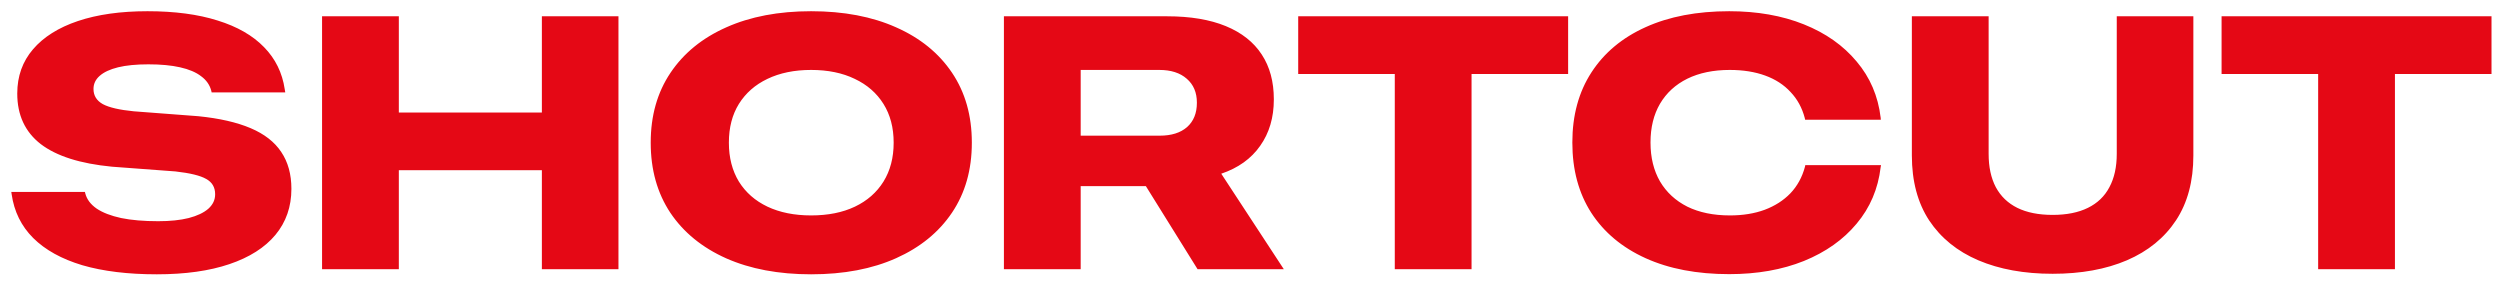 <svg width="195" height="22" viewBox="0 0 195 22" fill="none" xmlns="http://www.w3.org/2000/svg">
<path d="M12.229 21.396C9.977 21.396 8.04 21.16 6.418 20.686C4.805 20.203 3.529 19.496 2.59 18.566C1.66 17.637 1.1 16.497 0.908 15.148L0.881 14.971H6.623L6.65 15.08C6.769 15.545 7.065 15.941 7.539 16.27C8.013 16.588 8.651 16.835 9.453 17.008C10.255 17.172 11.217 17.254 12.338 17.254C13.268 17.254 14.06 17.172 14.717 17.008C15.382 16.835 15.893 16.593 16.248 16.283C16.604 15.964 16.781 15.591 16.781 15.162V15.148C16.781 14.611 16.549 14.214 16.084 13.959C15.628 13.695 14.826 13.499 13.678 13.371L8.729 13.002C6.258 12.765 4.408 12.177 3.178 11.238C1.956 10.29 1.346 8.978 1.346 7.301V7.287C1.346 5.947 1.756 4.799 2.576 3.842C3.396 2.885 4.563 2.151 6.076 1.641C7.598 1.13 9.408 0.875 11.504 0.875C13.628 0.875 15.45 1.117 16.973 1.6C18.504 2.074 19.712 2.766 20.596 3.678C21.48 4.58 22.018 5.674 22.209 6.959L22.25 7.205H16.508L16.48 7.082C16.362 6.626 16.098 6.248 15.688 5.947C15.287 5.637 14.74 5.405 14.047 5.25C13.363 5.095 12.538 5.018 11.572 5.018C10.633 5.018 9.845 5.095 9.207 5.25C8.578 5.405 8.1 5.628 7.771 5.92C7.452 6.202 7.293 6.54 7.293 6.932V6.945C7.293 7.456 7.535 7.848 8.018 8.121C8.51 8.385 9.316 8.572 10.438 8.682L15.469 9.064C17.109 9.229 18.467 9.538 19.543 9.994C20.619 10.45 21.416 11.07 21.936 11.854C22.464 12.637 22.729 13.594 22.729 14.725V14.738C22.729 16.124 22.314 17.318 21.484 18.32C20.655 19.314 19.456 20.075 17.889 20.604C16.33 21.132 14.443 21.396 12.229 21.396ZM25.121 21V1.271H31.109V8.777H42.266V1.271H48.24V21H42.266V13.275H31.109V21H25.121ZM63.266 21.396C60.732 21.396 58.526 20.982 56.648 20.152C54.771 19.314 53.317 18.129 52.287 16.598C51.266 15.057 50.756 13.239 50.756 11.143V11.115C50.756 9.019 51.271 7.205 52.301 5.674C53.331 4.143 54.78 2.962 56.648 2.133C58.526 1.294 60.732 0.875 63.266 0.875C65.809 0.875 68.019 1.294 69.897 2.133C71.774 2.962 73.228 4.143 74.258 5.674C75.288 7.205 75.803 9.019 75.803 11.115V11.143C75.803 13.239 75.288 15.053 74.258 16.584C73.228 18.115 71.774 19.3 69.897 20.139C68.028 20.977 65.818 21.396 63.266 21.396ZM63.266 16.803C64.587 16.803 65.727 16.575 66.684 16.119C67.641 15.663 68.383 15.012 68.912 14.164C69.441 13.307 69.705 12.3 69.705 11.143V11.115C69.705 9.958 69.441 8.955 68.912 8.107C68.383 7.26 67.636 6.608 66.67 6.152C65.713 5.688 64.578 5.455 63.266 5.455C61.962 5.455 60.828 5.688 59.861 6.152C58.904 6.608 58.161 7.26 57.633 8.107C57.113 8.946 56.853 9.949 56.853 11.115V11.143C56.853 12.3 57.113 13.307 57.633 14.164C58.161 15.012 58.904 15.663 59.861 16.119C60.828 16.575 61.962 16.803 63.266 16.803ZM78.305 21V1.271H91.033C92.847 1.271 94.374 1.527 95.613 2.037C96.853 2.548 97.787 3.286 98.416 4.252C99.045 5.209 99.359 6.371 99.359 7.738V7.766C99.359 9.169 99.004 10.372 98.293 11.375C97.591 12.378 96.579 13.102 95.258 13.549L100.139 21H93.412L89.379 14.52C89.333 14.52 89.288 14.52 89.242 14.52C89.197 14.52 89.151 14.52 89.106 14.52H84.293V21H78.305ZM84.293 10.582H90.459C91.37 10.582 92.081 10.359 92.592 9.912C93.102 9.456 93.357 8.827 93.357 8.025V7.998C93.357 7.214 93.093 6.594 92.564 6.139C92.045 5.683 91.334 5.455 90.432 5.455H84.293V10.582ZM108.793 21V5.77H101.26V1.271H122.314V5.77H114.781V21H108.793ZM134.879 21.383C132.363 21.383 130.189 20.968 128.357 20.139C126.525 19.309 125.113 18.129 124.119 16.598C123.135 15.066 122.643 13.243 122.643 11.129V11.102C122.643 8.996 123.139 7.178 124.133 5.646C125.126 4.115 126.535 2.939 128.357 2.119C130.189 1.29 132.363 0.875 134.879 0.875C137.057 0.875 138.999 1.217 140.703 1.9C142.408 2.584 143.779 3.55 144.818 4.799C145.867 6.038 146.491 7.497 146.691 9.174L146.705 9.338H140.799L140.771 9.201C140.562 8.408 140.193 7.734 139.664 7.178C139.145 6.613 138.484 6.184 137.682 5.893C136.88 5.601 135.959 5.455 134.92 5.455C133.644 5.455 132.541 5.683 131.611 6.139C130.691 6.594 129.98 7.246 129.479 8.094C128.986 8.941 128.74 9.944 128.74 11.102V11.129C128.74 12.287 128.986 13.294 129.479 14.15C129.98 14.998 130.691 15.654 131.611 16.119C132.541 16.575 133.648 16.803 134.934 16.803C135.945 16.803 136.848 16.657 137.641 16.365C138.443 16.064 139.113 15.636 139.65 15.08C140.188 14.515 140.566 13.827 140.785 13.016L140.812 12.879H146.719L146.691 13.043C146.491 14.729 145.867 16.197 144.818 17.445C143.779 18.694 142.408 19.665 140.703 20.357C138.999 21.041 137.057 21.383 134.879 21.383ZM160.104 21.355C157.889 21.355 155.956 21.005 154.307 20.303C152.666 19.601 151.39 18.566 150.479 17.199C149.576 15.823 149.125 14.132 149.125 12.127V1.271H155.113V12.004C155.113 13.025 155.3 13.891 155.674 14.602C156.057 15.312 156.617 15.85 157.355 16.215C158.094 16.579 159.01 16.762 160.104 16.762C161.197 16.762 162.113 16.579 162.852 16.215C163.599 15.85 164.16 15.312 164.533 14.602C164.916 13.891 165.107 13.025 165.107 12.004V1.271H171.082V12.127C171.082 14.132 170.631 15.818 169.729 17.186C168.826 18.553 167.55 19.592 165.9 20.303C164.26 21.005 162.327 21.355 160.104 21.355ZM180.816 21V5.77H173.283V1.271H194.338V5.77H186.805V21H180.816Z" fill="#E50815"/>
</svg>
